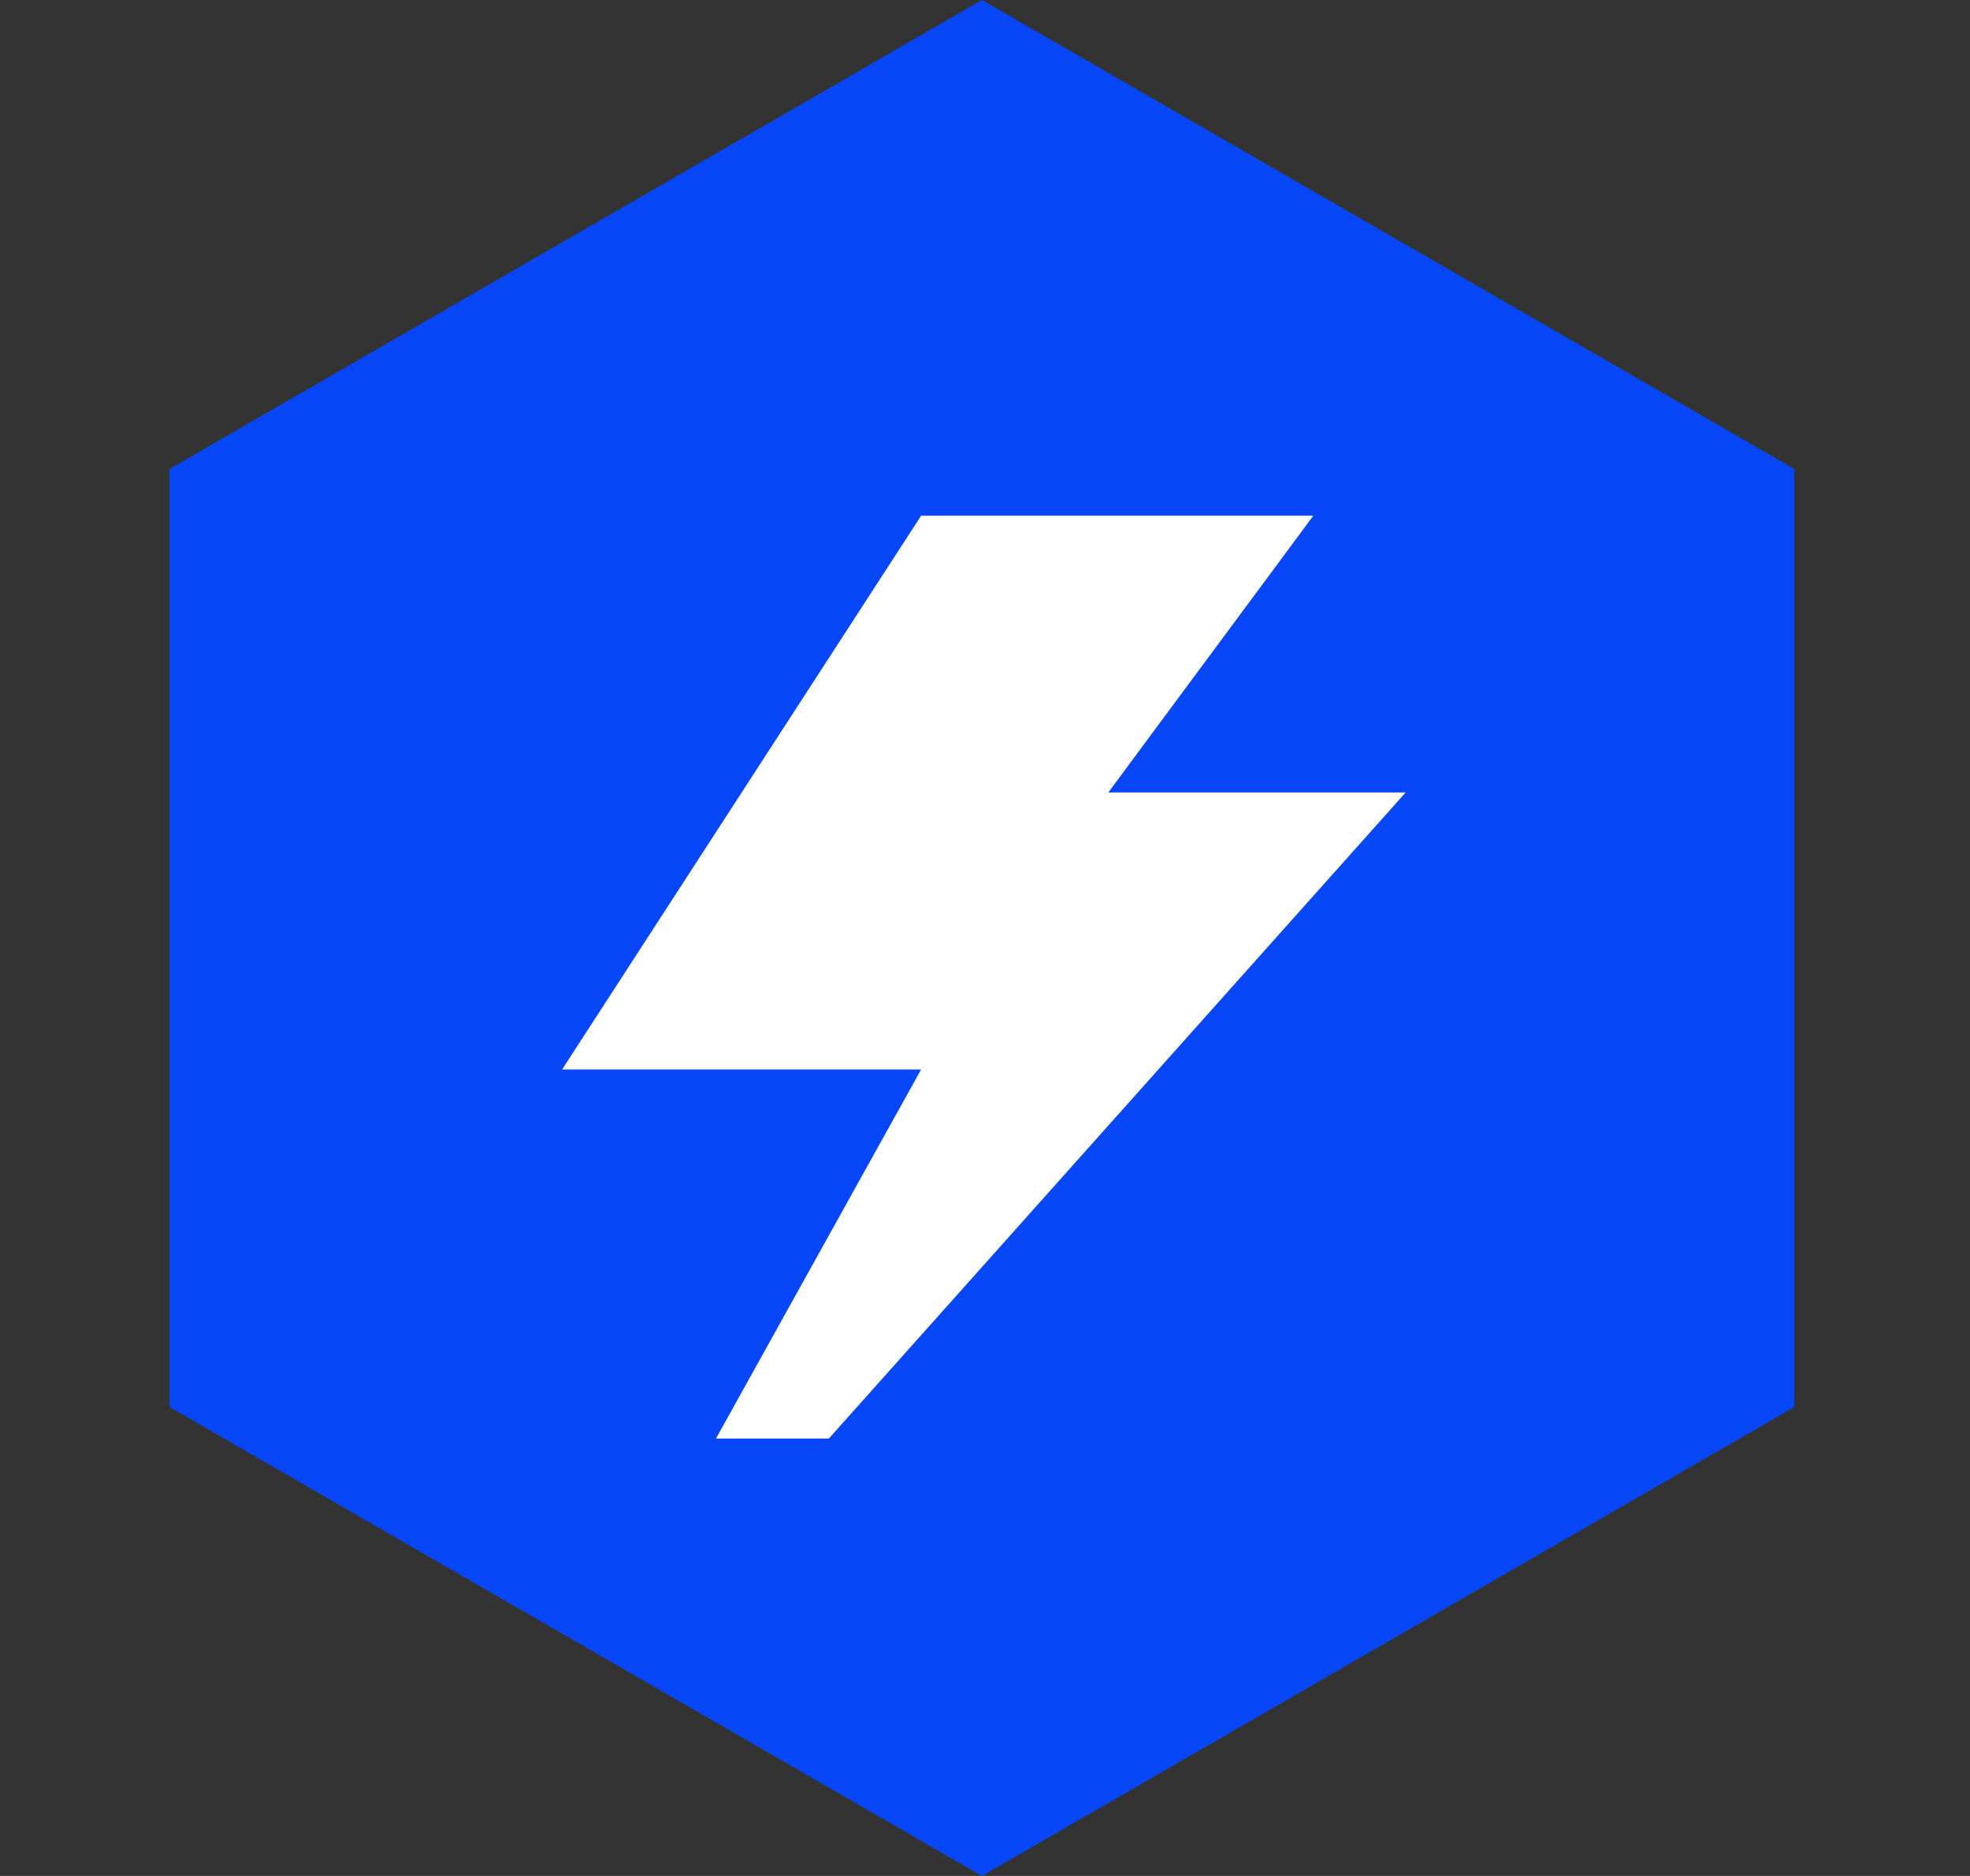 <svg width="21" height="20" viewBox="0 0 21 20" fill="none" xmlns="http://www.w3.org/2000/svg">
<rect x="0" y="0" width="21" height="20" fill="#333333" stroke="none"/>
<g clip-path="url(#clip0_8835_47754)">
<path d="M19.128 15V5L10.467 0L1.807 5V15L10.467 20L19.128 15Z" fill="#0847F7"/>
<path d="M5.992 11.402L9.819 5.498H14L11.814 8.449H14.984L8.835 15.337H7.632L9.819 11.402H5.992Z" fill="white"/>
</g>
<defs>
<clipPath id="clip0_8835_47754">
<rect width="17.321" height="20" fill="white" transform="translate(1.807)"/>
</clipPath>
</defs>
</svg>